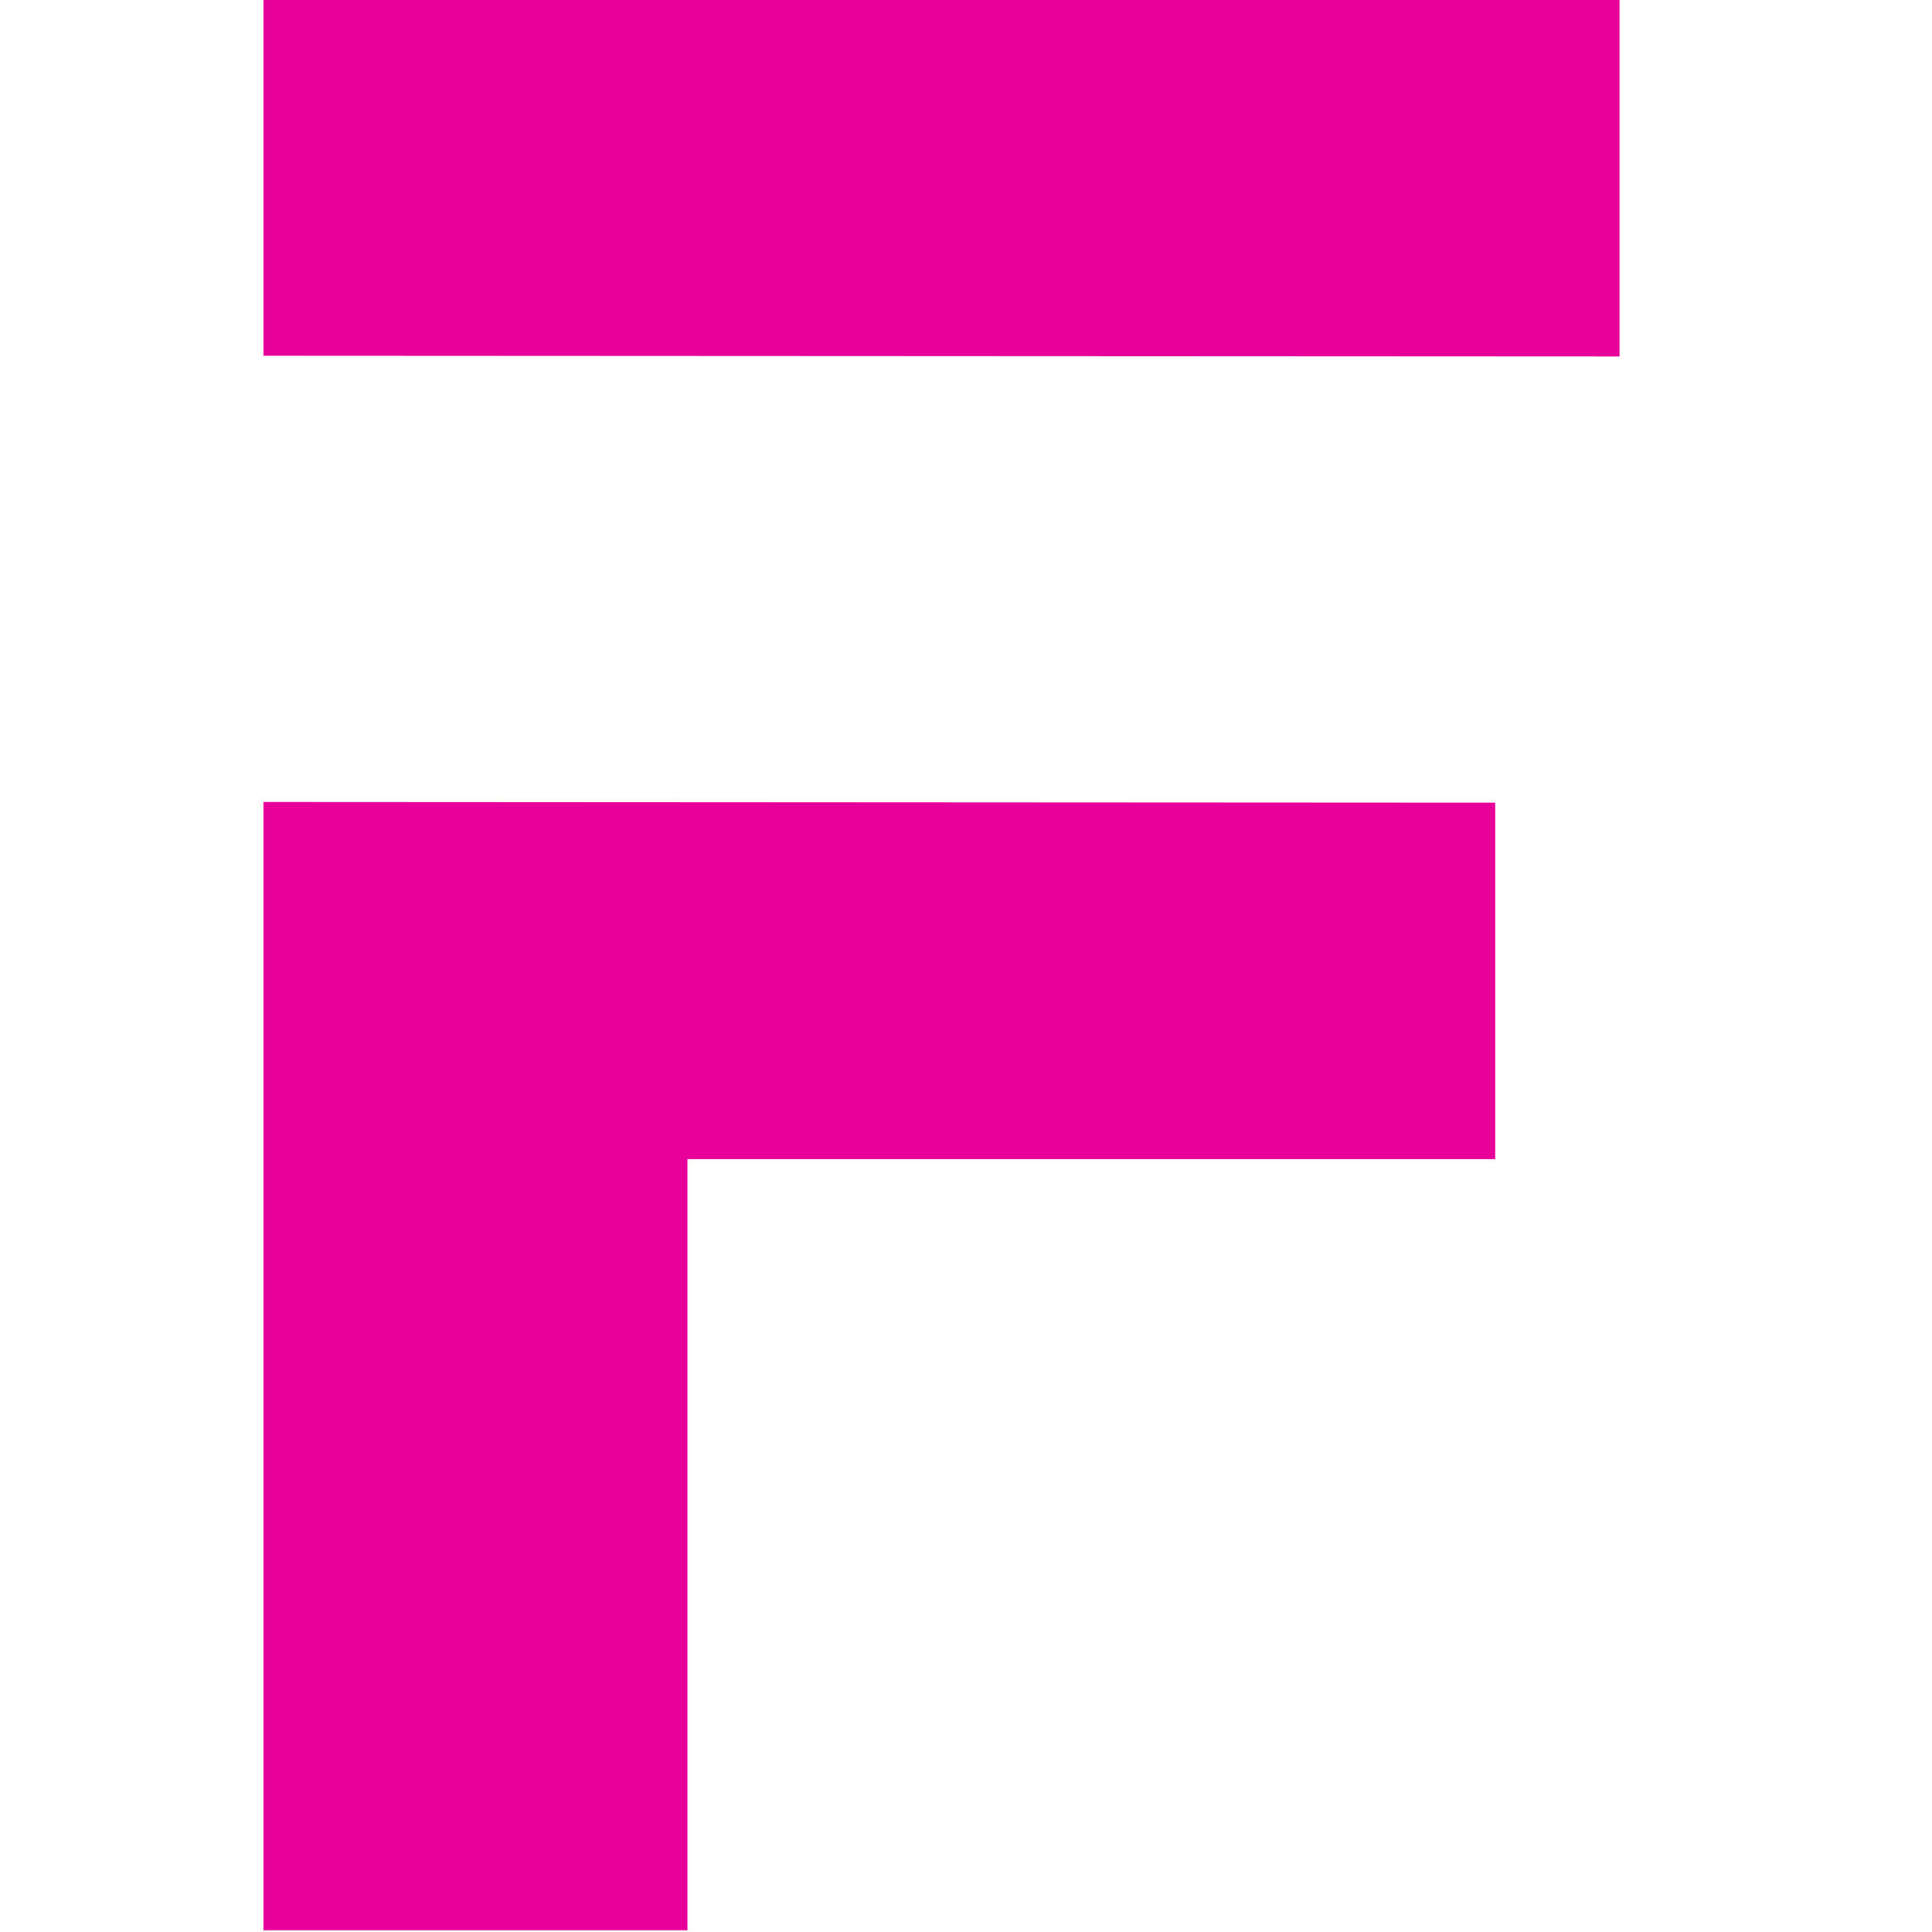 <svg xmlns="http://www.w3.org/2000/svg" version="1.1" xmlns:xlink="http://www.w3.org/1999/xlink" xmlns:svgjs="http://svgjs.dev/svgjs" width="22" height="22"><svg width="22" height="22" viewBox="0 0 22 22" fill="none" xmlns="http://www.w3.org/2000/svg">
<path d="M3 9.132V21.98H7.828V13.199H17.026V9.14L3 9.132Z" fill="#E8009B"></path>
<path d="M3 4.051L18.442 4.059V0H3V4.051Z" fill="#E8009B"></path>
</svg><style>@media (prefers-color-scheme: light) { :root { filter: none; } }
@media (prefers-color-scheme: dark) { :root { filter: none; } }
</style></svg>